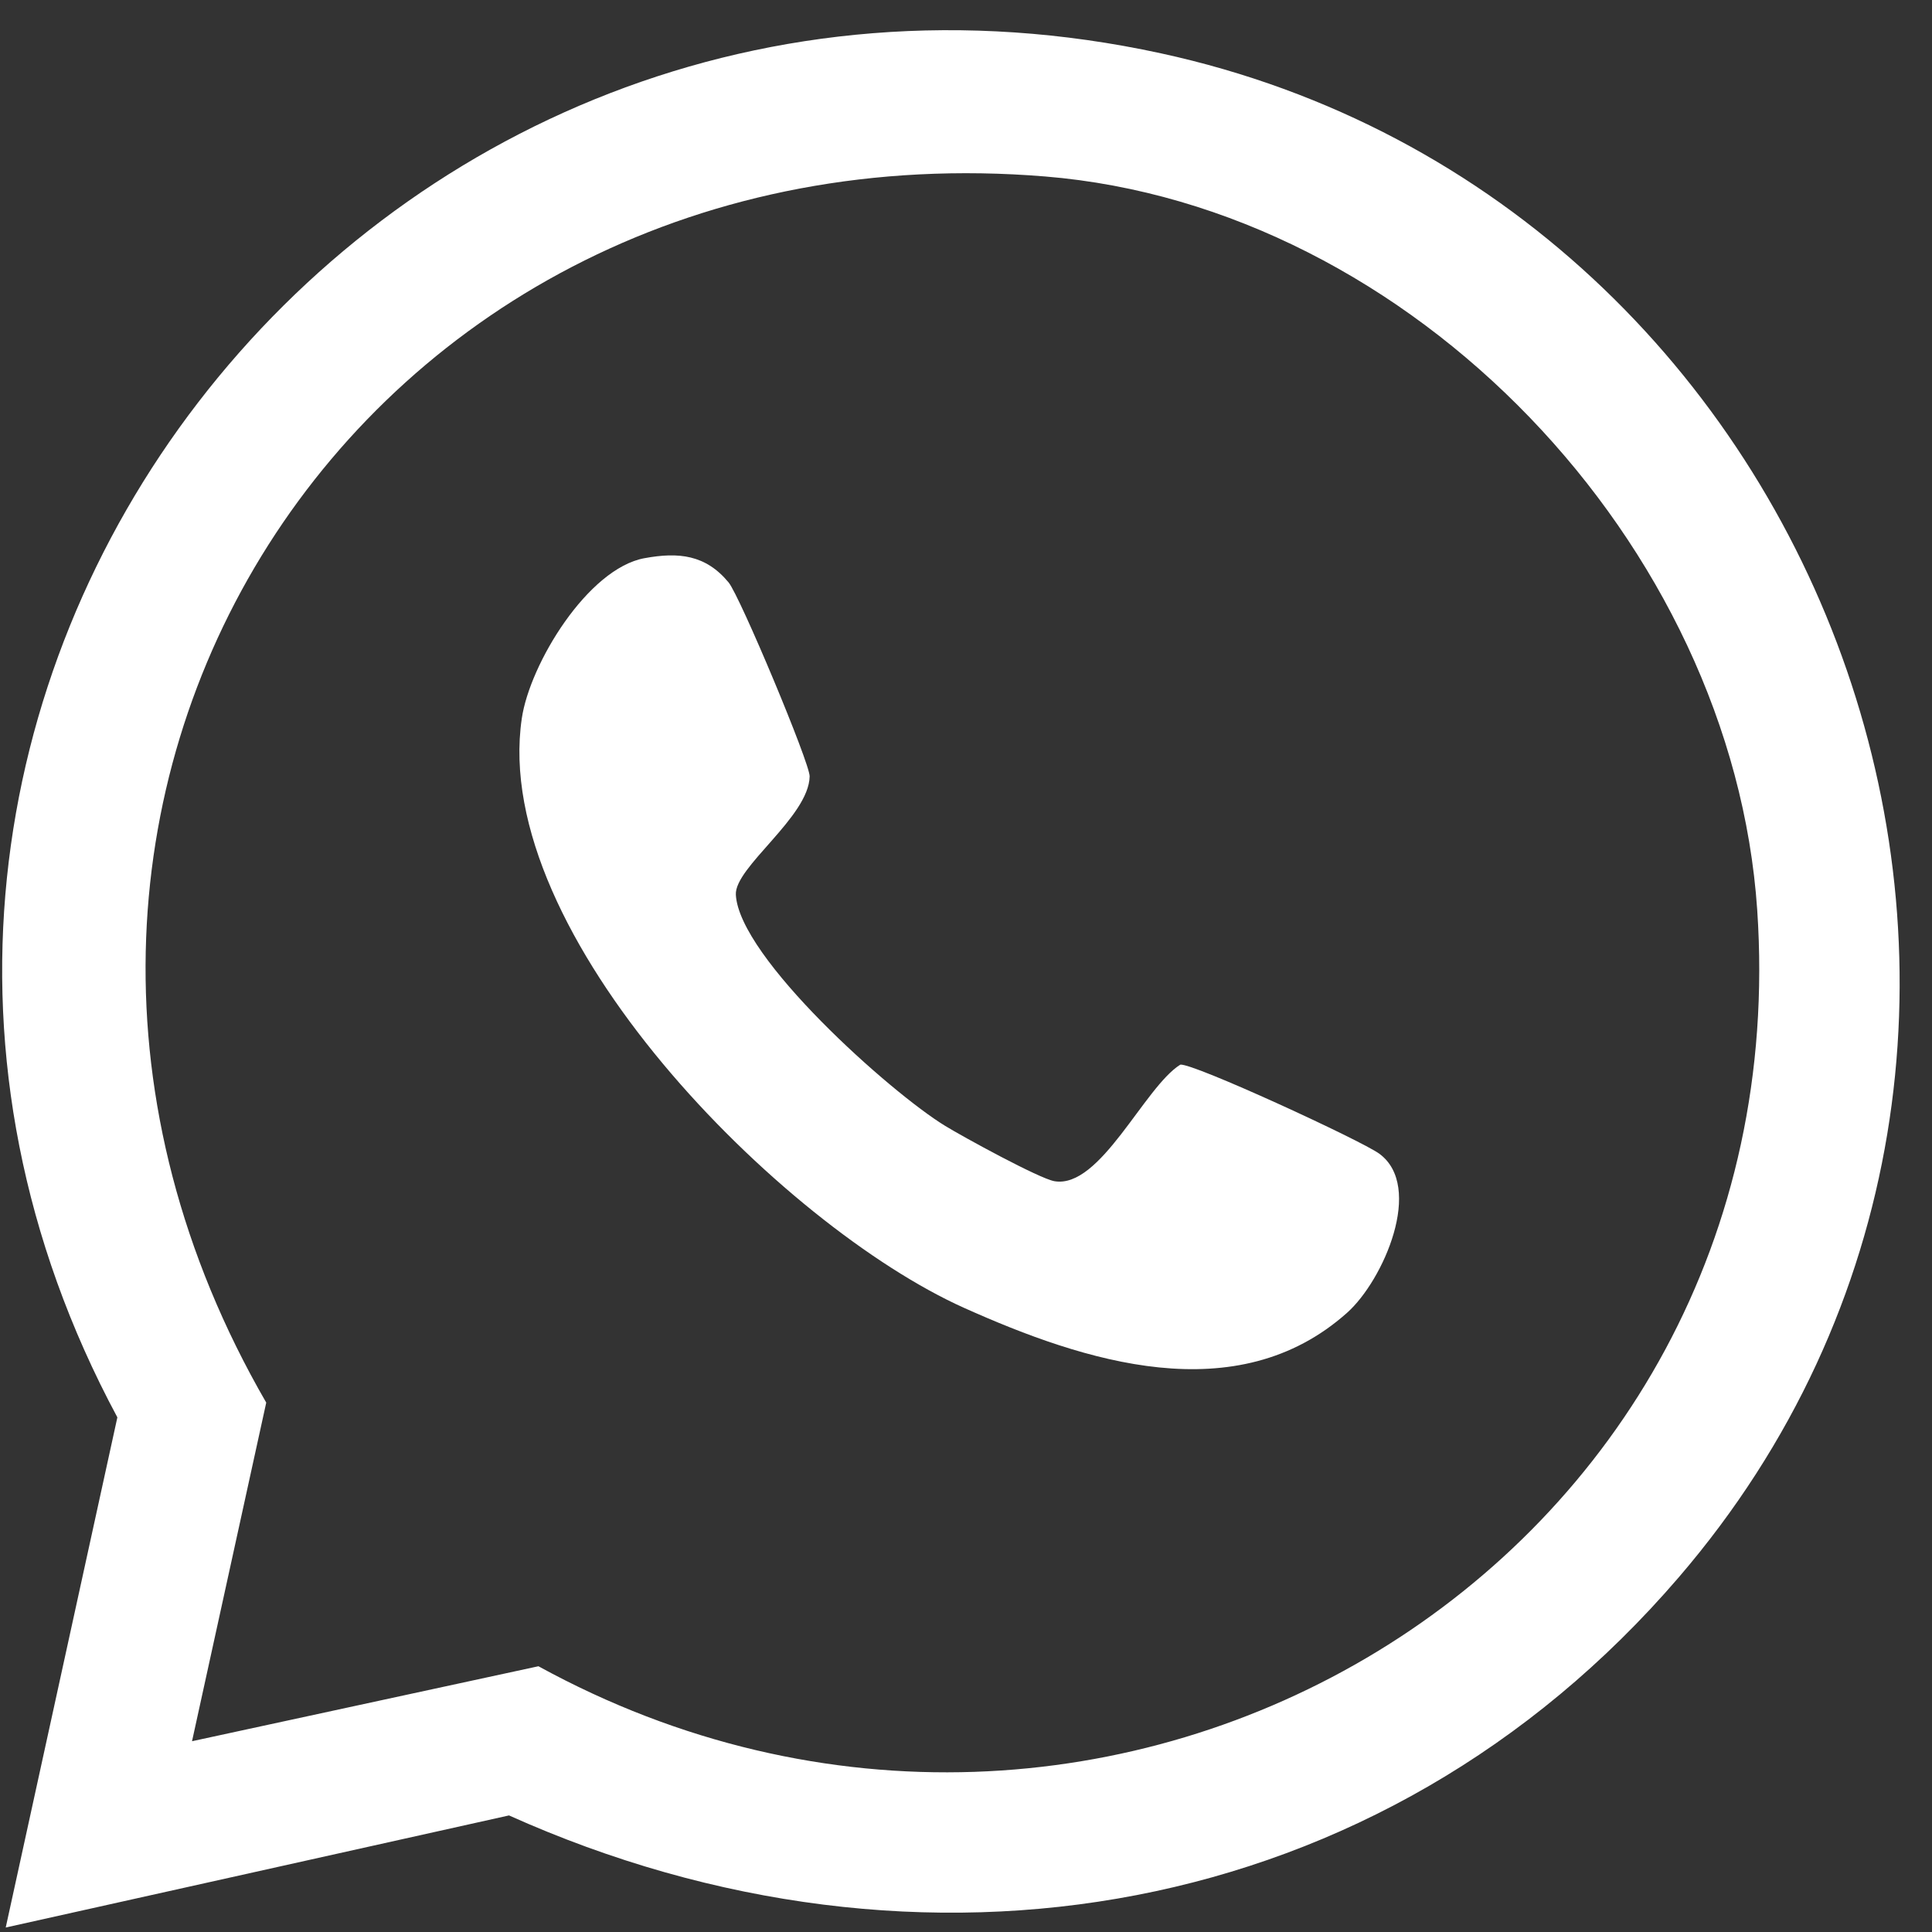 <svg width="56" height="56" viewBox="0 0 56 56" fill="none" xmlns="http://www.w3.org/2000/svg">
<rect x="0" y="0" width="56" height="56" fill="#333333" stroke="none"/>
<path d="M0.166 55.87L3.402 41.083C-7.744 20.332 10.711 -3.438 33.647 1.545C53.32 5.82 61.986 30.212 48.659 45.72C40.052 55.738 26.654 57.965 14.754 52.621L0.166 55.87ZM5.566 50.47L15.607 48.297C32.049 57.315 52.223 45.446 50.934 26.378C50.216 15.783 40.95 5.988 30.293 5.115C10.348 3.48 -2.275 23.38 7.717 40.655L5.566 50.47Z" fill="white"/>
<path d="M18.683 16.179C19.67 15.997 20.454 16.079 21.118 16.881C21.448 17.28 23.476 22.123 23.468 22.503C23.446 23.678 21.286 25.138 21.329 25.935C21.426 27.756 25.813 31.668 27.397 32.635C27.917 32.953 30.127 34.164 30.565 34.238C31.894 34.463 33.164 31.514 34.211 30.86C34.55 30.795 39.462 33.061 39.98 33.441C41.279 34.393 40.106 37.106 39.045 38.052C35.844 40.906 31.423 39.469 27.95 37.912C22.655 35.536 14.206 27.08 15.124 20.827C15.357 19.239 17.04 16.479 18.681 16.179H18.683Z" fill="white"/>
</svg>
